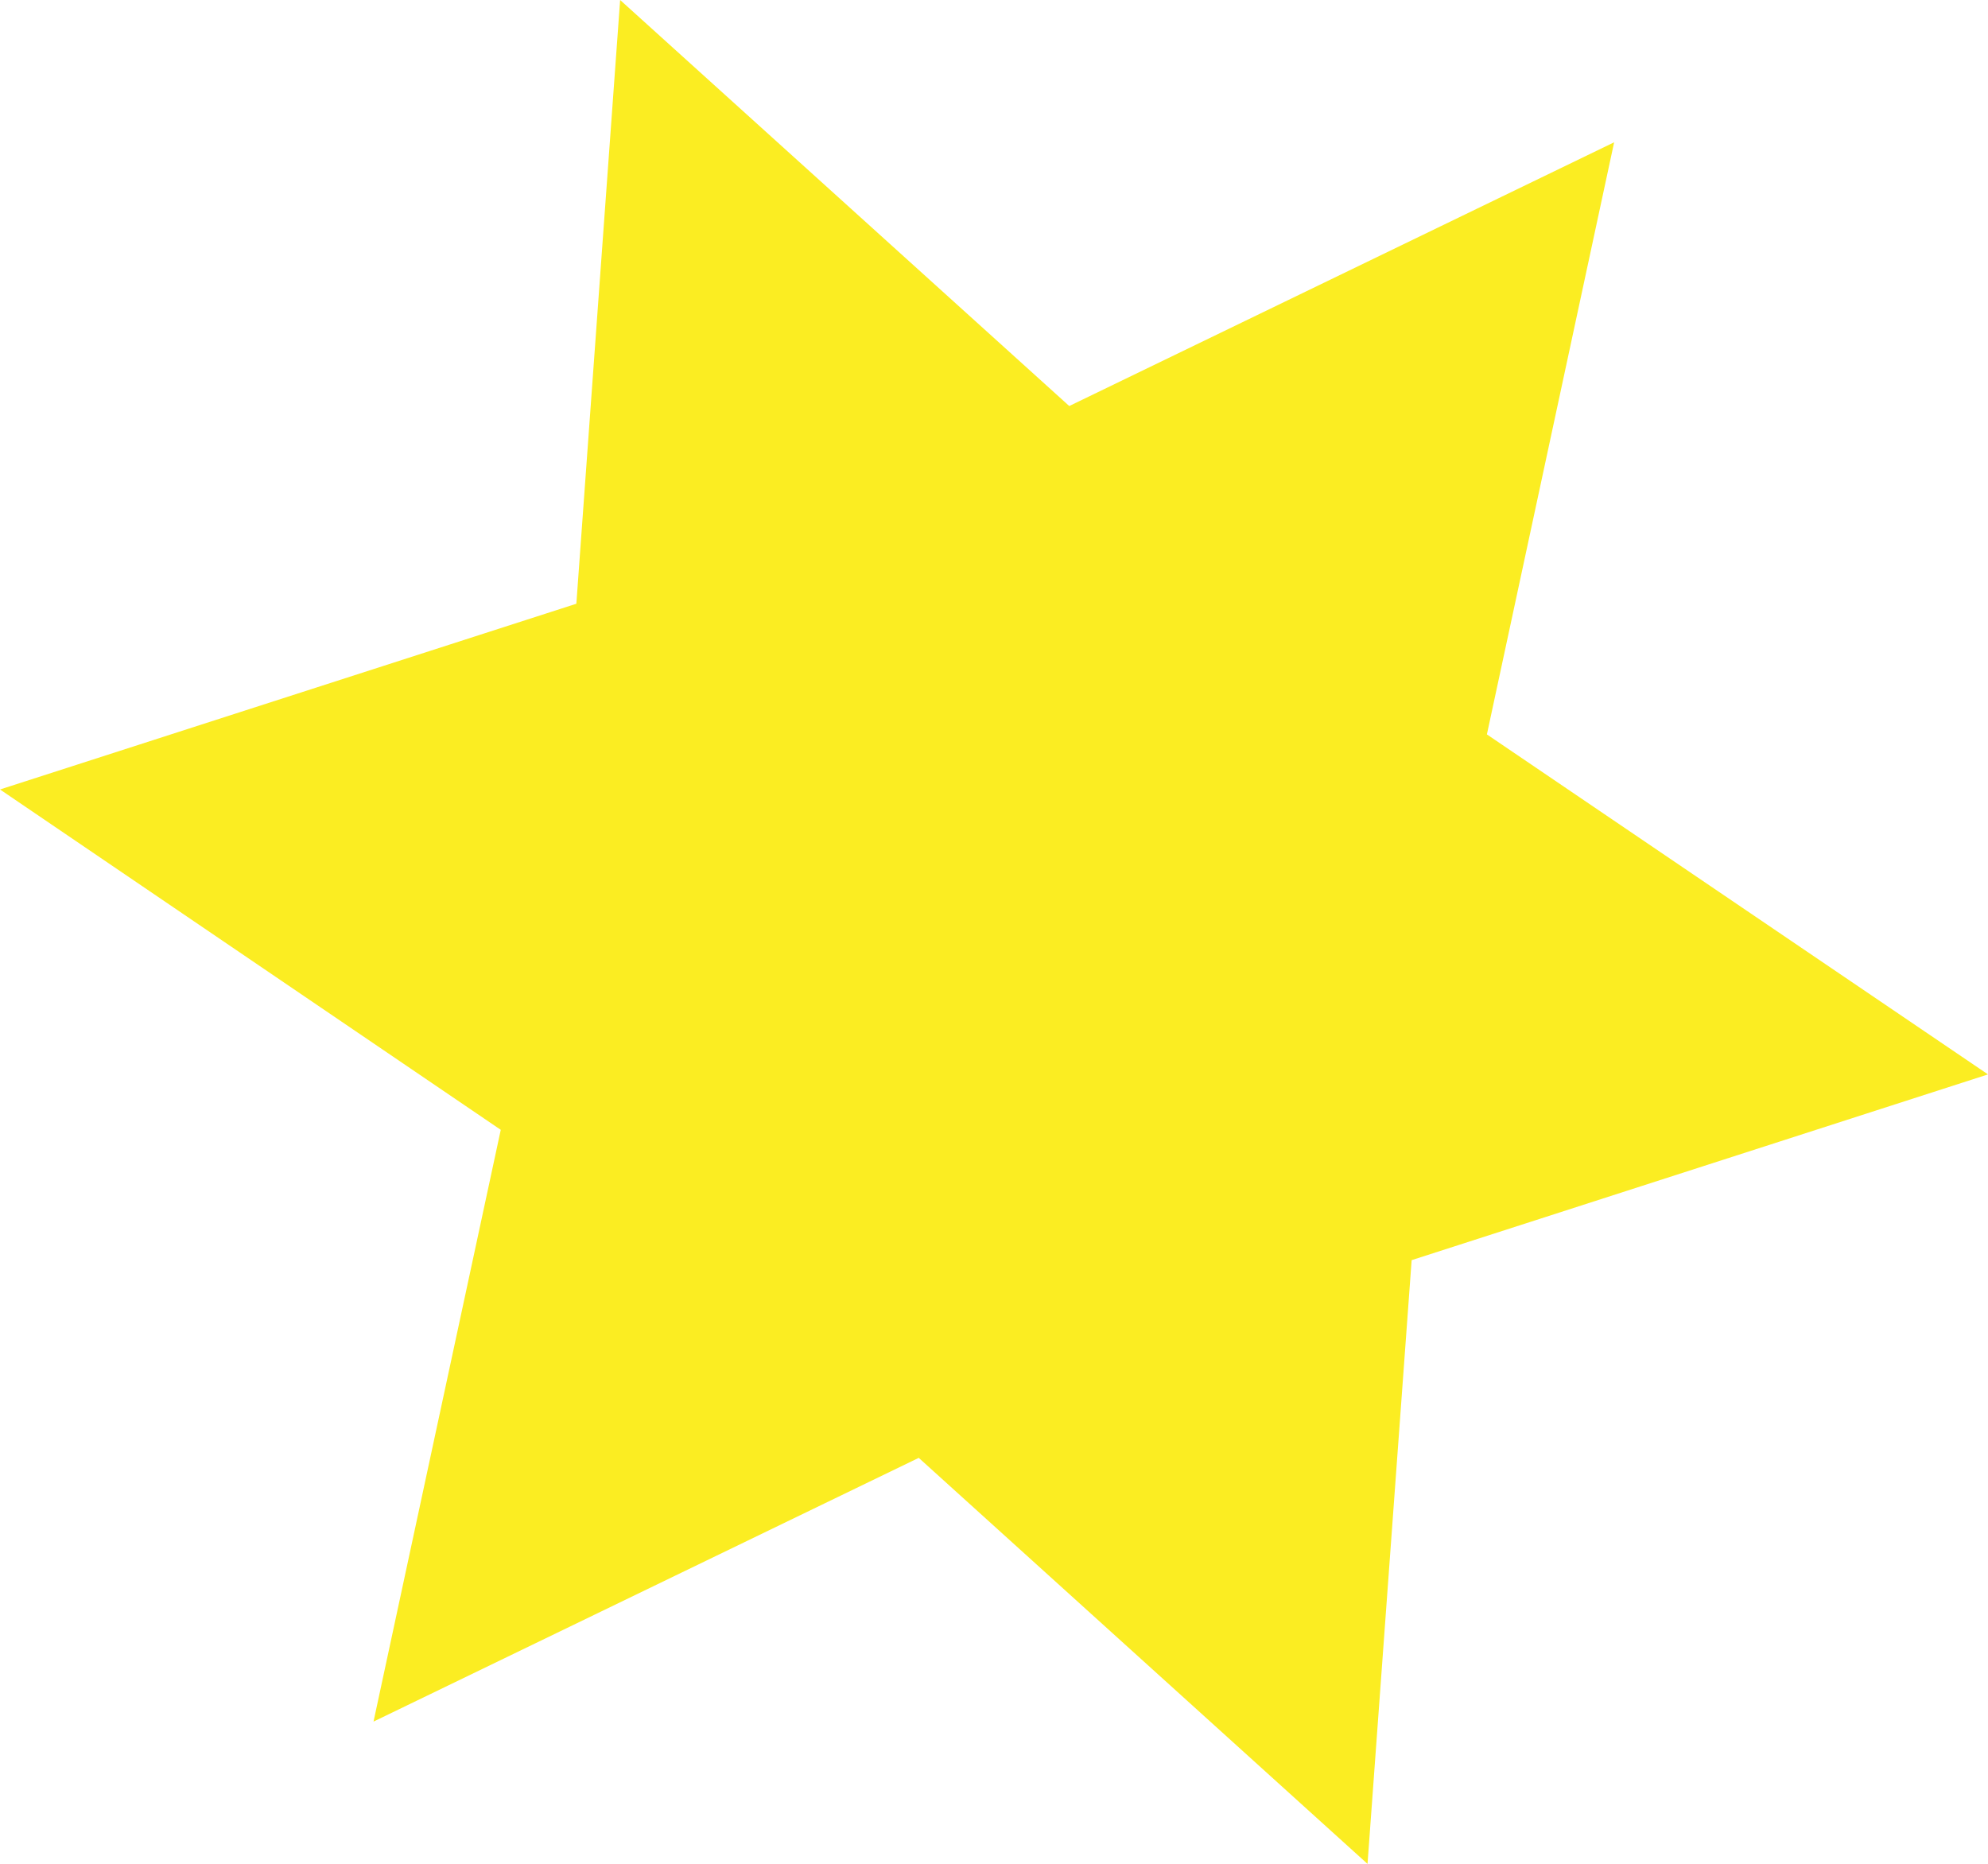 <?xml version="1.0" encoding="UTF-8"?><svg id="_レイヤー_2" xmlns="http://www.w3.org/2000/svg" viewBox="0 0 58.12 54.49"><defs><style>.cls-1{fill:#fbed22;}</style></defs><g id="PC_x5F_text"><polygon class="cls-1" points="18.13 0 31.26 11.87 47.19 4.16 43.47 21.47 58.12 31.41 41.27 36.84 39.98 54.49 26.86 42.62 10.92 50.33 14.64 33.03 0 23.08 16.85 17.65 18.13 0"/></g></svg>